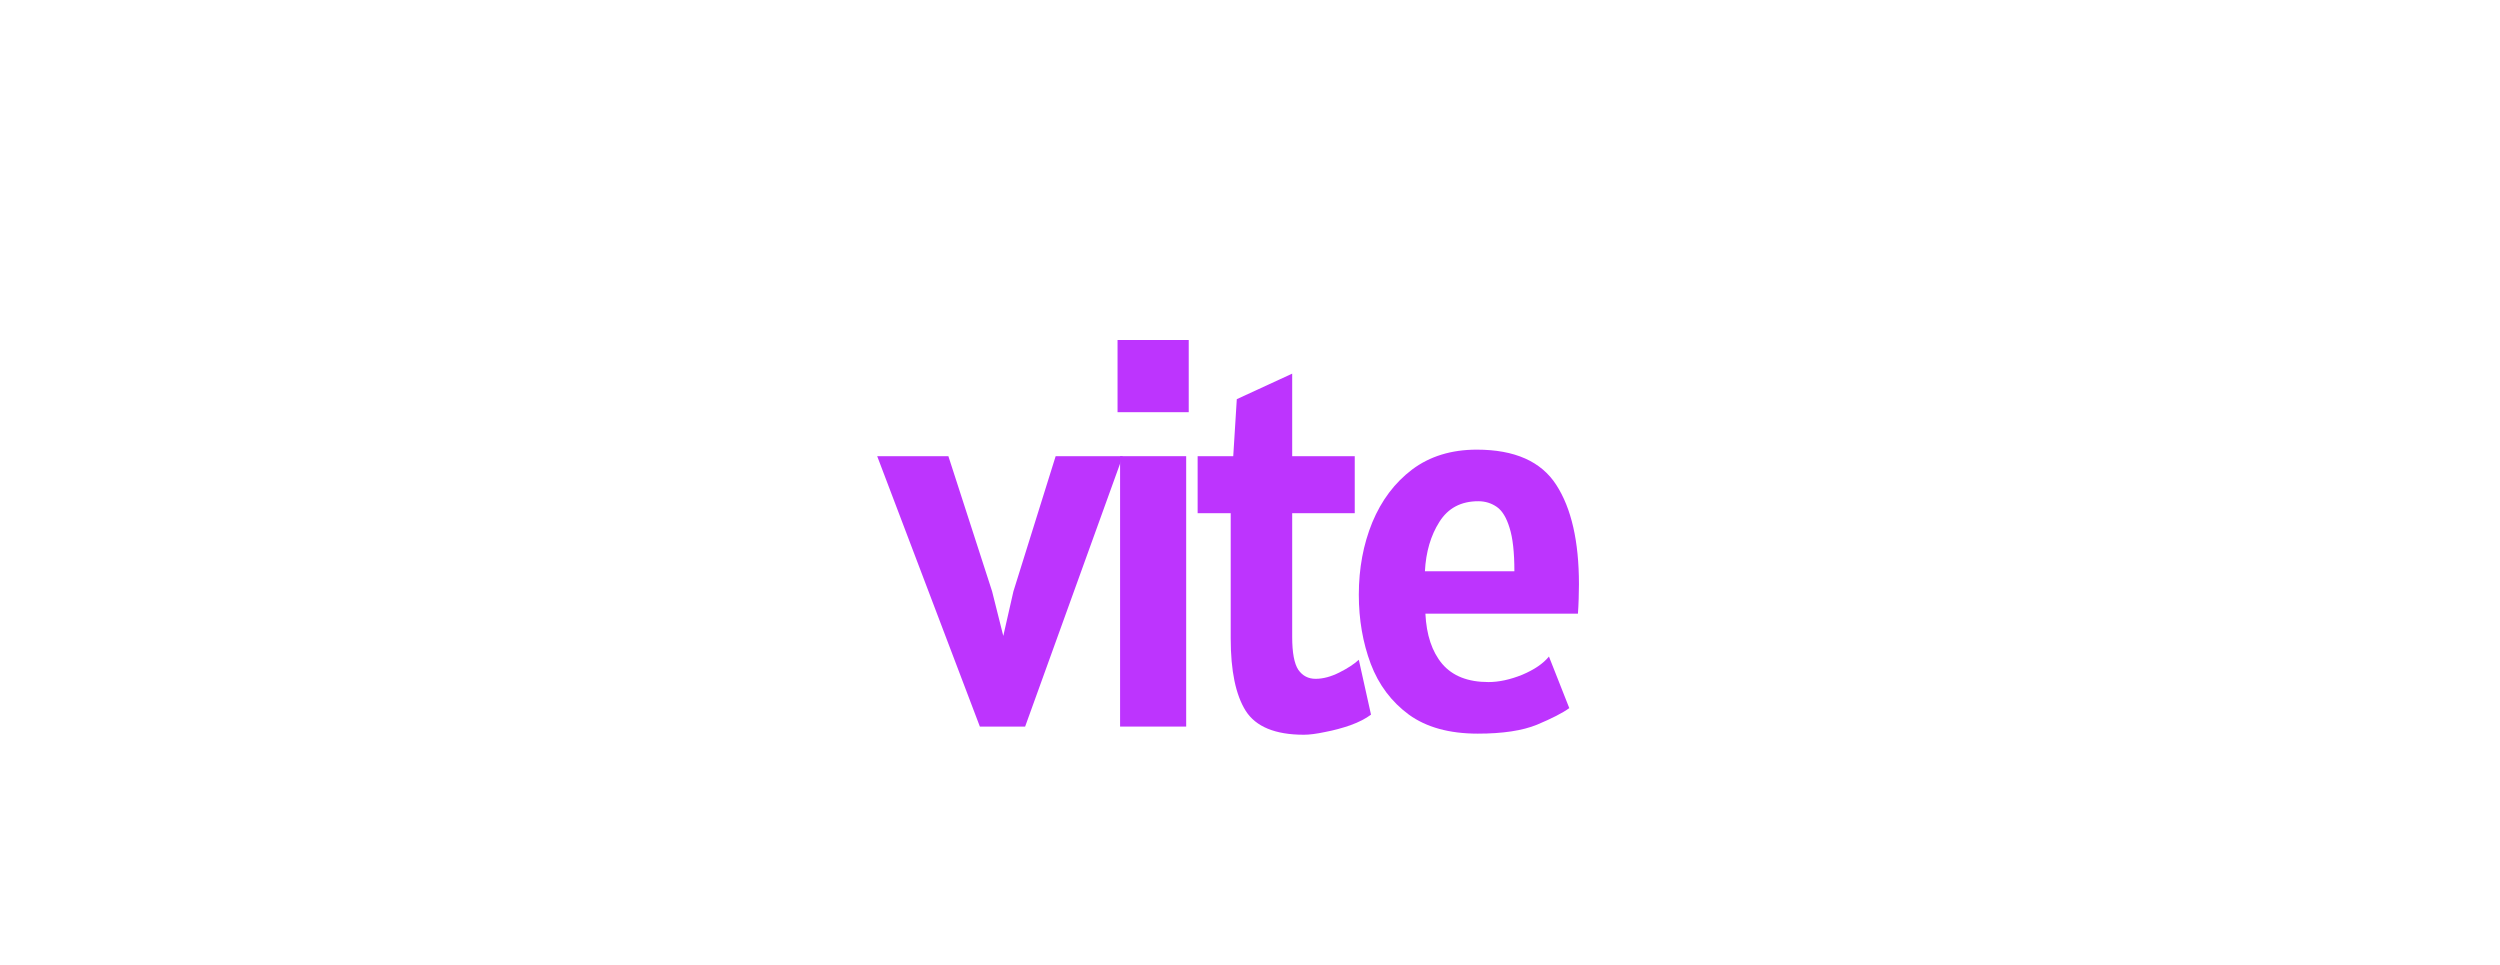 <svg width="57" height="22" viewBox="0 0 57 22" fill="none" xmlns="http://www.w3.org/2000/svg">
<g filter="url(#filter0_d_579_999)">
<path d="M22.341 13.566L20 7.401H21.623L22.62 10.483L22.875 11.499L23.106 10.483L24.069 7.401H25.599L23.373 13.566H22.341Z" fill="#BD34FE"/>
<path d="M25.48 6.398V4.752H27.103V6.398H25.48ZM25.538 13.566V7.401H27.045V13.566H25.538Z" fill="#BD34FE"/>
<path d="M29.729 13.752C29.076 13.752 28.634 13.57 28.402 13.207C28.174 12.844 28.06 12.295 28.06 11.56V8.701H27.306V7.401H28.118L28.199 6.101L29.462 5.519V7.401H30.888V8.701H29.462V11.523C29.462 11.882 29.509 12.132 29.602 12.272C29.698 12.409 29.829 12.477 29.996 12.477C30.166 12.477 30.345 12.429 30.535 12.334C30.724 12.239 30.873 12.142 30.981 12.043L31.259 13.294C31.139 13.384 30.983 13.465 30.79 13.535C30.6 13.601 30.407 13.653 30.21 13.69C30.017 13.731 29.857 13.752 29.729 13.752Z" fill="#BD34FE"/>
<path d="M33.693 13.727C33.044 13.727 32.521 13.582 32.123 13.294C31.725 13.001 31.435 12.615 31.253 12.136C31.072 11.653 30.981 11.127 30.981 10.558C30.981 9.959 31.084 9.411 31.288 8.911C31.497 8.408 31.8 8.005 32.198 7.704C32.6 7.403 33.091 7.252 33.67 7.252C34.536 7.252 35.14 7.521 35.484 8.057C35.828 8.589 36 9.345 36 10.322C36 10.409 35.998 10.519 35.994 10.651C35.99 10.783 35.984 10.896 35.977 10.991H32.499C32.523 11.478 32.65 11.86 32.882 12.136C33.118 12.413 33.469 12.551 33.937 12.551C34.176 12.551 34.433 12.495 34.708 12.384C34.982 12.268 35.185 12.13 35.316 11.969L35.78 13.145C35.625 13.257 35.38 13.382 35.044 13.523C34.712 13.659 34.261 13.727 33.693 13.727ZM32.488 10.025H34.528C34.528 9.592 34.491 9.262 34.418 9.035C34.348 8.804 34.252 8.645 34.128 8.558C34.004 8.472 33.863 8.428 33.705 8.428C33.311 8.428 33.015 8.585 32.818 8.899C32.621 9.208 32.511 9.584 32.488 10.025Z" fill="#BD34FE"/>
</g>
<defs>
<filter id="filter0_d_579_999" x="-4" y="-0.248" width="65" height="29" filterUnits="userSpaceOnUse" color-interpolation-filters="sRGB">
<feFlood flood-opacity="0" result="BackgroundImageFix"/>
<feColorMatrix in="SourceAlpha" type="matrix" values="0 0 0 0 0 0 0 0 0 0 0 0 0 0 0 0 0 0 127 0" result="hardAlpha"/>
<feOffset dy="3"/>
<feGaussianBlur stdDeviation="2"/>
<feComposite in2="hardAlpha" operator="out"/>
<feColorMatrix type="matrix" values="0 0 0 0 0 0 0 0 0 0 0 0 0 0 0 0 0 0 0.25 0"/>
<feBlend mode="normal" in2="BackgroundImageFix" result="effect1_dropShadow_579_999"/>
<feBlend mode="normal" in="SourceGraphic" in2="effect1_dropShadow_579_999" result="shape"/>
</filter>
</defs>
</svg>
